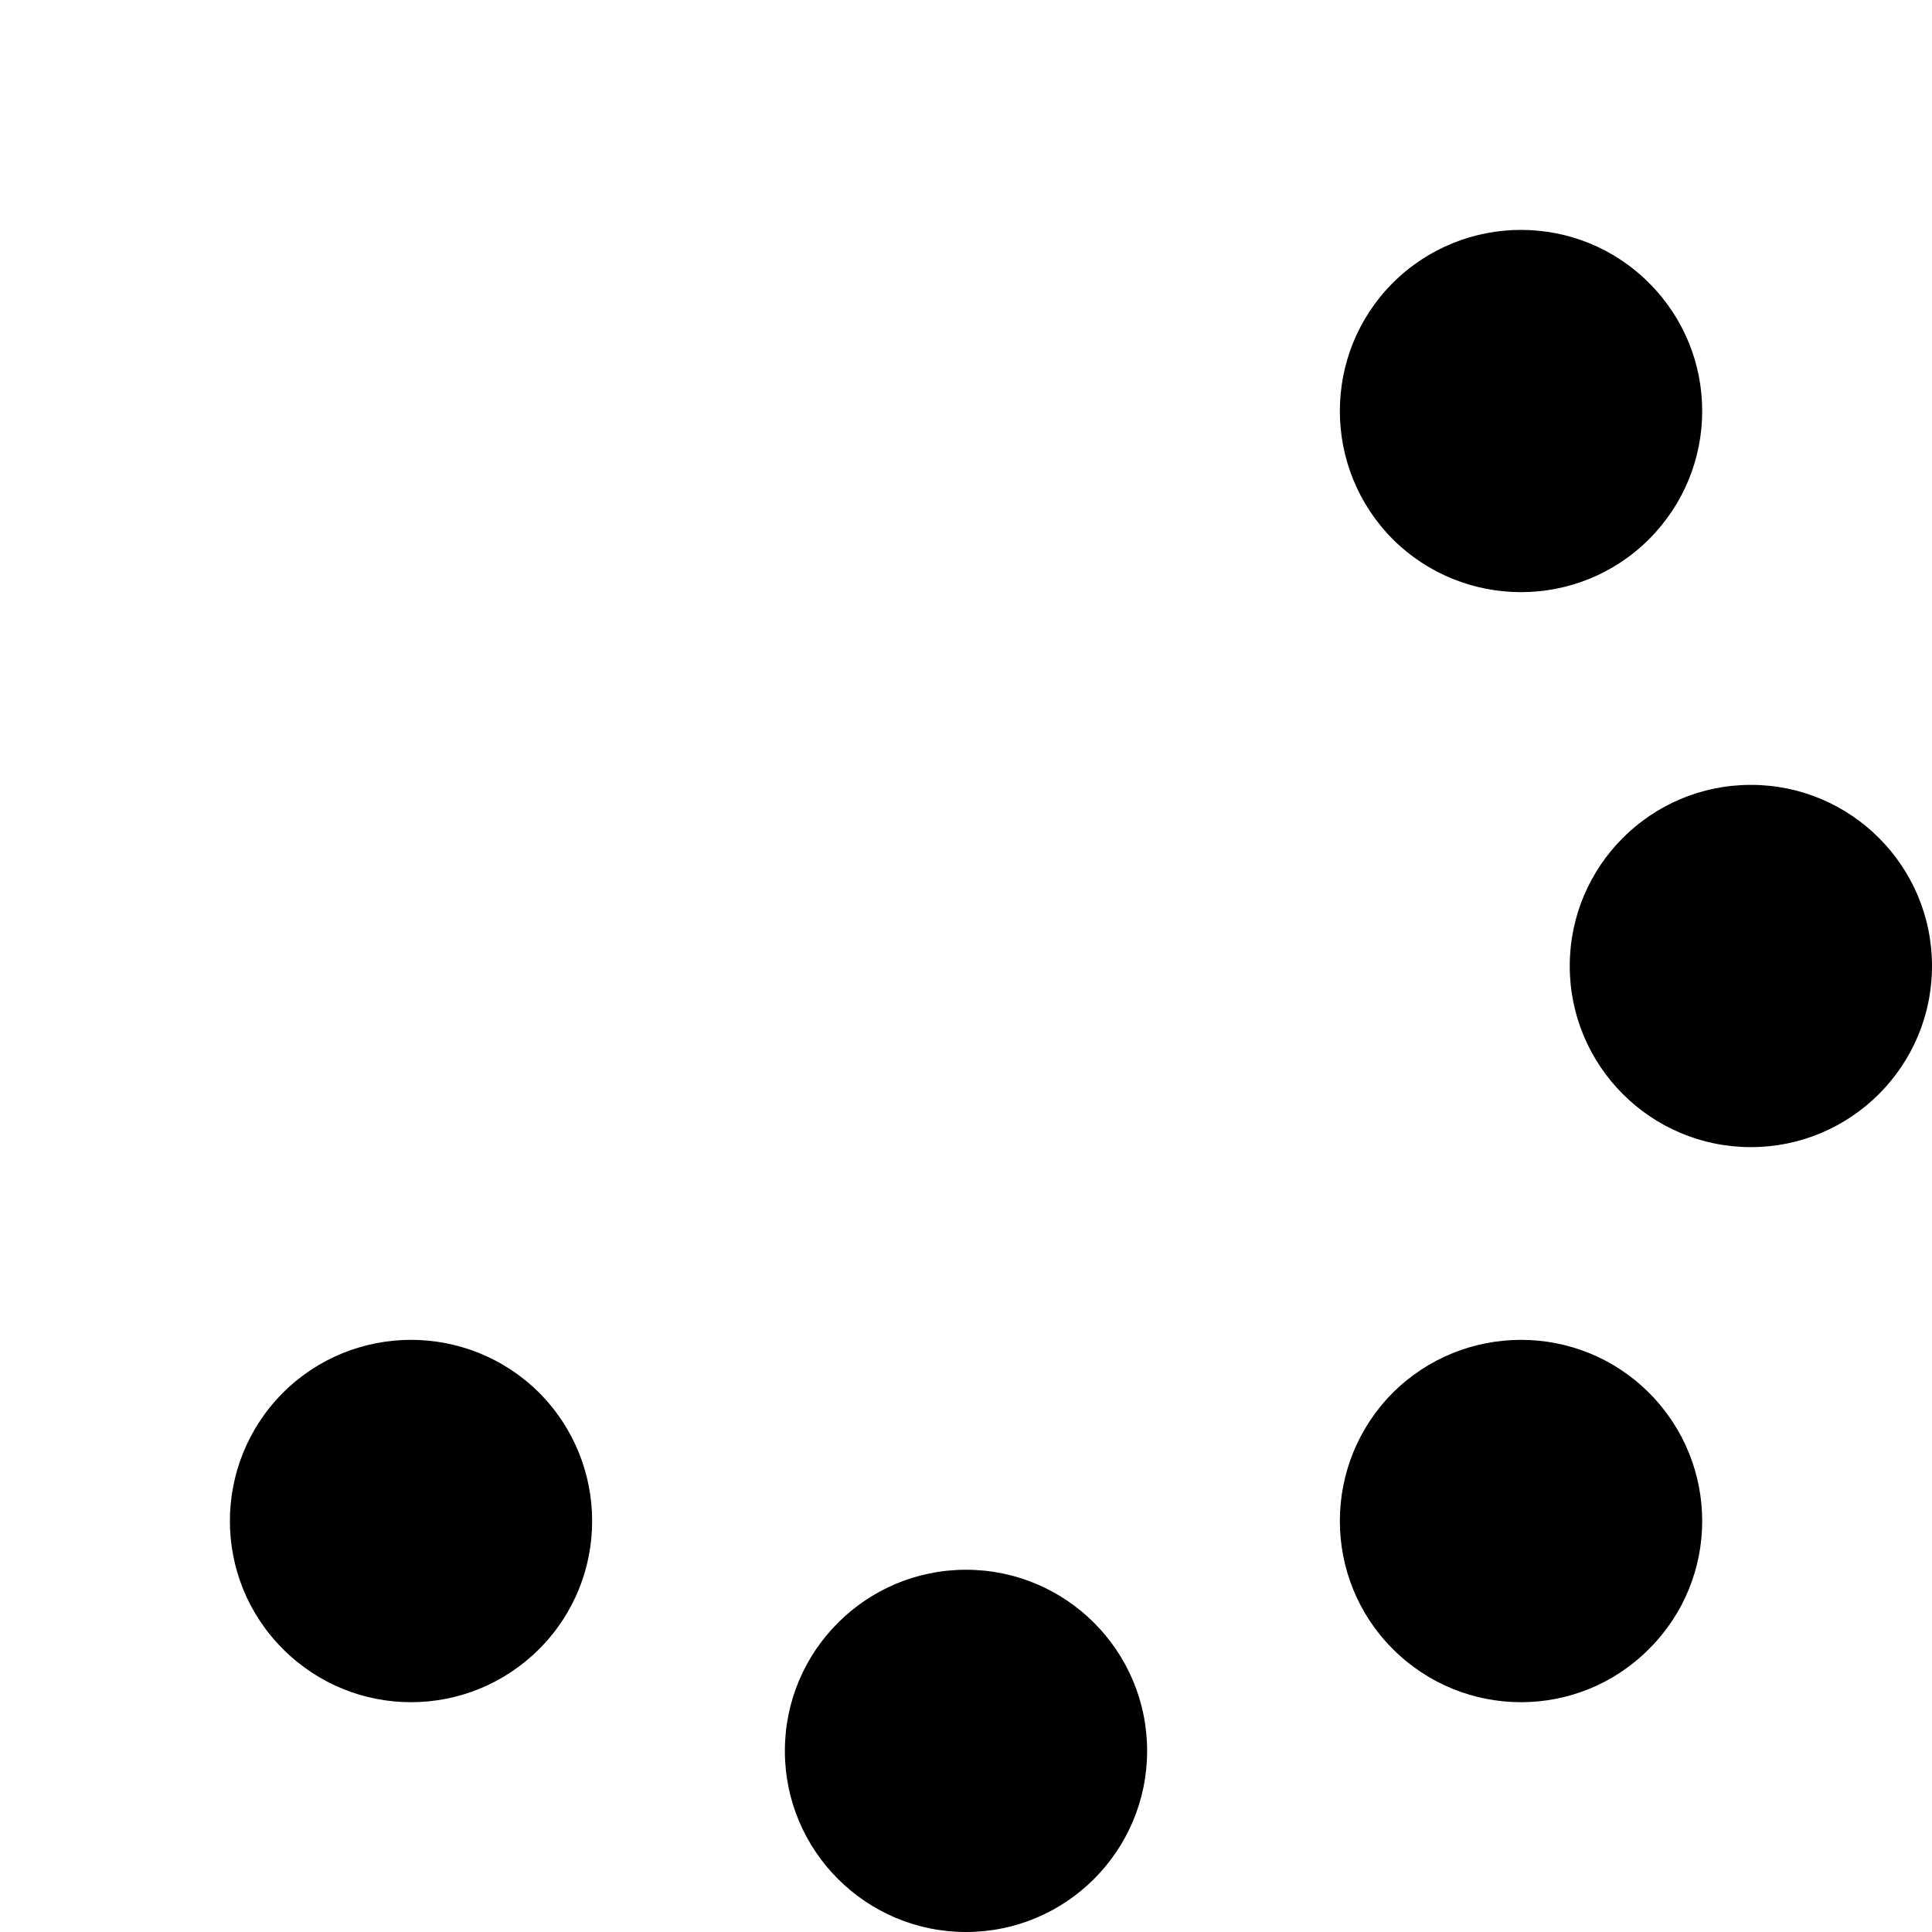 <svg xmlns="http://www.w3.org/2000/svg" viewBox="0 0 512 512"><!--! Font Awesome Pro 6.2.0 by @fontawesome - https://fontawesome.com License - https://fontawesome.com/license (Commercial License) Copyright 2022 Fonticons, Inc. --><path d="M437 142.9C418.3 161.6 387.9 161.6 369.1 142.9C350.4 124.1 350.4 93.73 369.1 74.98C387.9 56.24 418.3 56.24 437 74.98C455.8 93.73 455.8 124.1 437 142.9V142.9zM512 256C512 282.5 490.5 304 464 304C437.5 304 416 282.5 416 256C416 229.5 437.5 208 464 208C490.5 208 512 229.5 512 256zM304 464C304 490.5 282.5 512 256 512C229.5 512 208 490.5 208 464C208 437.5 229.5 416 256 416C282.5 416 304 437.5 304 464zM74.98 437C56.24 418.3 56.24 387.9 74.98 369.1C93.73 350.4 124.1 350.4 142.9 369.1C161.6 387.9 161.6 418.3 142.9 437C124.1 455.8 93.73 455.8 74.98 437V437zM437 437C418.3 455.8 387.9 455.8 369.1 437C350.4 418.3 350.4 387.9 369.1 369.1C387.9 350.4 418.3 350.4 437 369.1C455.8 387.9 455.8 418.3 437 437V437z" class="fa-secondary"/></svg>
